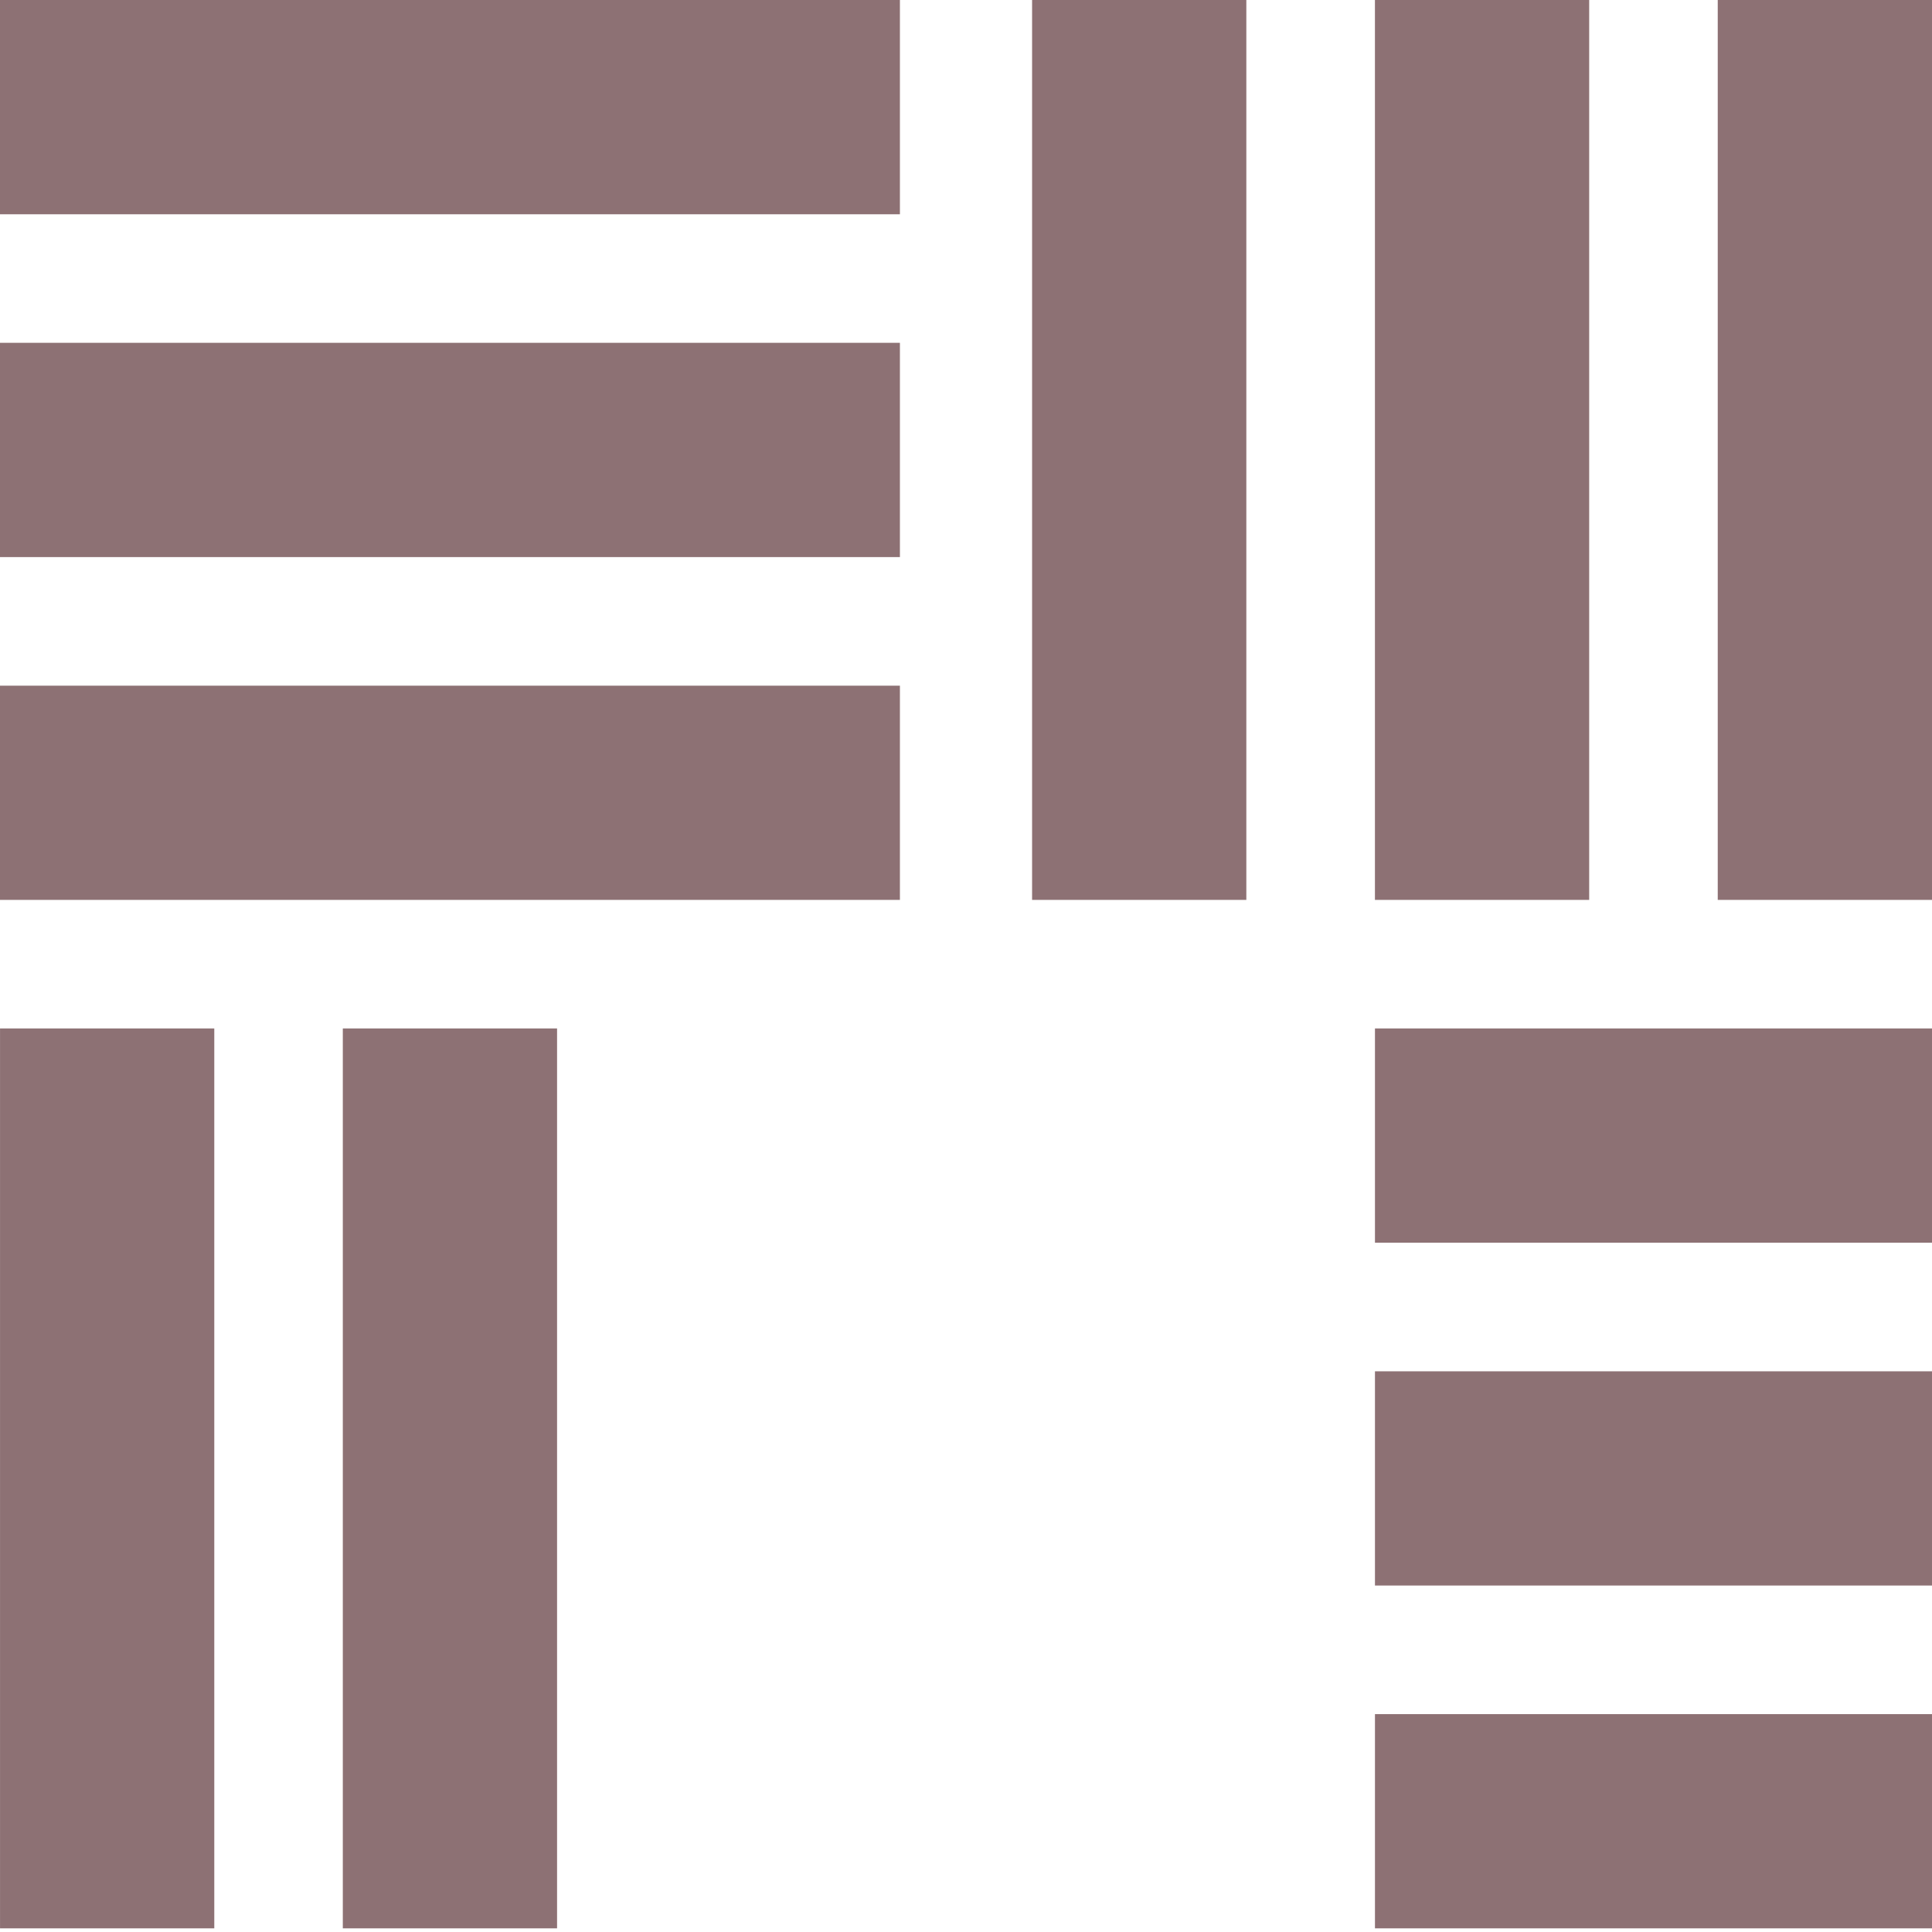 <?xml version="1.0" encoding="UTF-8"?>
<svg id="_レイヤー_2" data-name="レイヤー_2" xmlns="http://www.w3.org/2000/svg" width="68" height="68" xmlns:xlink="http://www.w3.org/1999/xlink" viewBox="0 0 68 68">
  <defs>
    <style>
      .cls-1 {
        fill: none;
      }

      .cls-2 {
        fill: #8d7174;
      }

      .cls-3 {
        clip-path: url(#clippath);
      }
    </style>
    <clipPath id="clippath">
      <rect class="cls-1" width="68" height="68"/>
    </clipPath>
  </defs>
  <g id="_レイヤー_1-2" data-name="レイヤー_1">
    <g class="cls-3">
      <g>
        <path class="cls-2" d="M36.326,31.674V0s7.541,0,7.541,0v31.674h-7.541ZM55.934,31.674V0s-7.541,0-7.541,0v31.674h7.541ZM68,31.674V0s-7.541,0-7.541,0v31.674h7.541ZM68,36.198h-19.606s0,7.541,0,7.541h19.606s0-7.541,0-7.541ZM68,48.265h-19.606s0,7.541,0,7.541h19.606s0-7.541,0-7.541ZM68,60.331h-19.606s0,7.541,0,7.541h19.606s0-7.541,0-7.541Z"/>
        <path class="cls-2" d="M0,0h31.674s0,7.541,0,7.541H0S0,0,0,0ZM0,19.607h31.674v-7.541H0v7.541ZM0,31.674h31.674v-7.541H0v7.541ZM19.607,67.872v-31.674h-7.541v31.674h7.541ZM7.542,67.872v-31.674H.001v31.674h7.541Z"/>
      </g>
    </g>
  </g>
</svg>